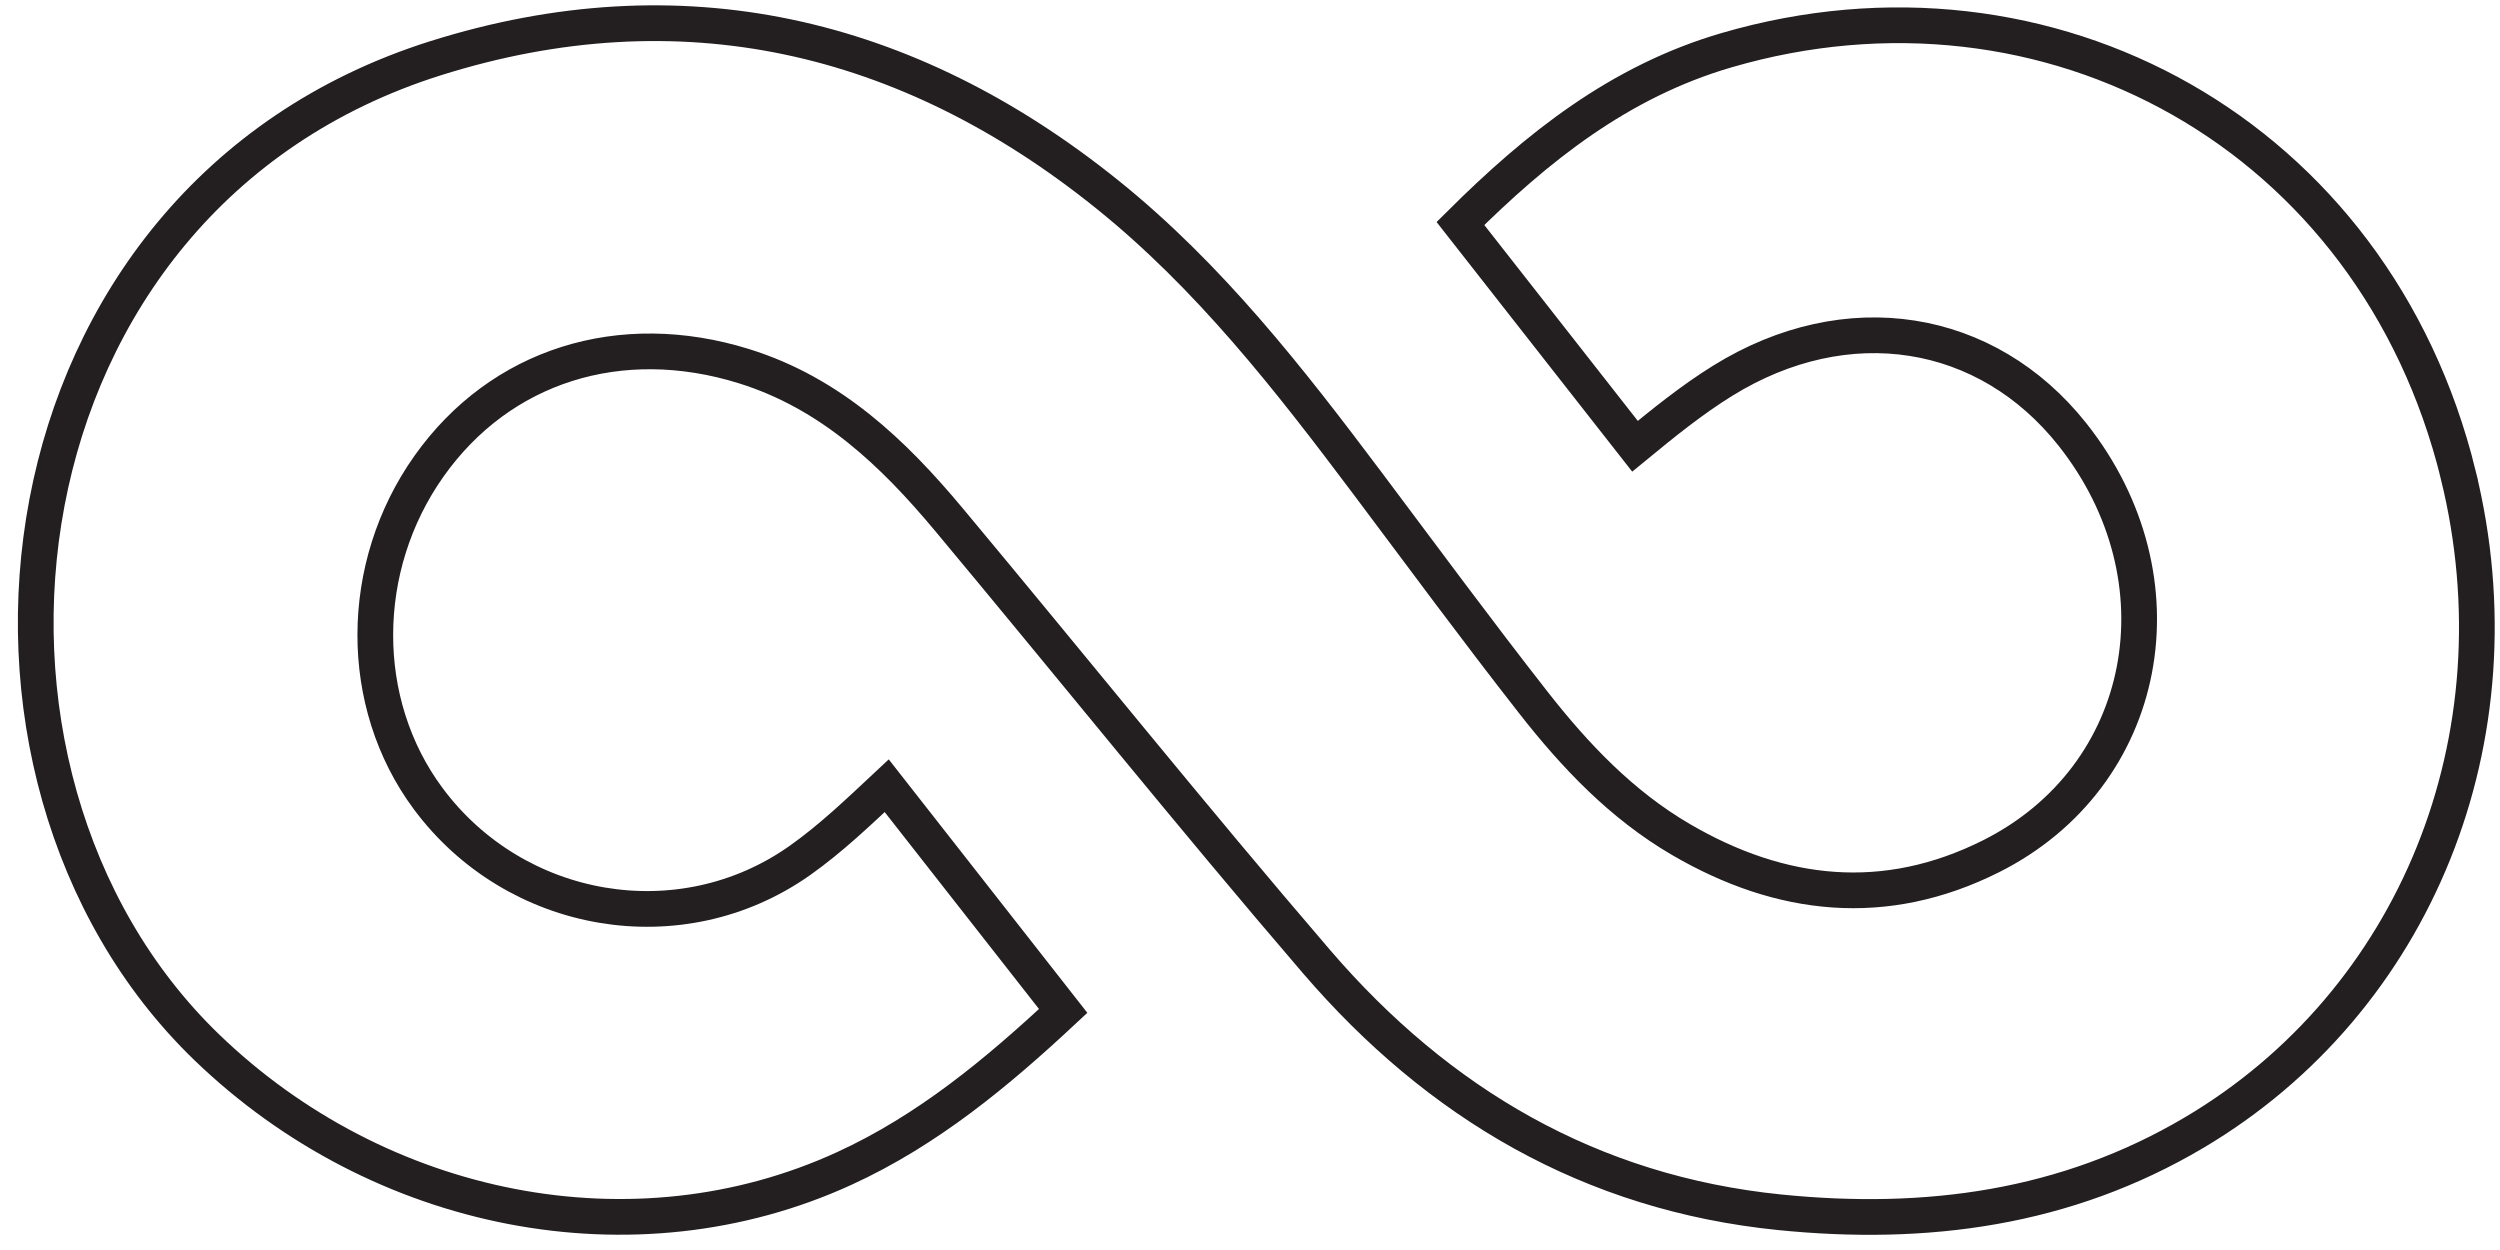 <?xml version="1.0" encoding="UTF-8"?>
<svg xmlns="http://www.w3.org/2000/svg" width="70" height="35" viewBox="0 0 70 35" fill="none">
  <path d="M68.83 13.288C66.483 3.757 57.35 -1.225 48.342 1.406C45.336 2.284 43.028 4.135 40.892 6.258L45.78 12.495C46.572 11.844 47.37 11.197 48.235 10.661C51.712 8.506 55.63 9.139 58.028 12.165C61.243 16.223 60.198 21.747 55.742 23.979C52.787 25.459 49.867 25.143 47.061 23.503C45.403 22.534 44.097 21.158 42.929 19.664C41.348 17.644 39.825 15.577 38.285 13.524C36.096 10.608 33.856 7.736 30.993 5.435C25.389 0.929 19.043 -0.524 12.204 1.628C-0.303 5.565 -2.185 21.628 5.789 29.324C10.621 33.986 17.757 35.413 23.636 32.719C25.975 31.648 27.915 30.034 29.769 28.306L24.828 22C24.044 22.733 23.268 23.477 22.4 24.091C19.057 26.456 14.424 25.644 11.986 22.357C10.006 19.688 10.017 15.871 12.012 13.053C14.009 10.233 17.369 9.174 20.835 10.254C23.26 11.01 25.006 12.673 26.575 14.555C30.014 18.676 33.373 22.863 36.87 26.934C40.277 30.897 44.536 33.409 49.833 33.944C53.927 34.357 57.839 33.843 61.439 31.711C67.629 28.044 70.645 20.667 68.829 13.289L68.83 13.288Z" stroke="#231F20" stroke-miterlimit="10"></path>
</svg>
